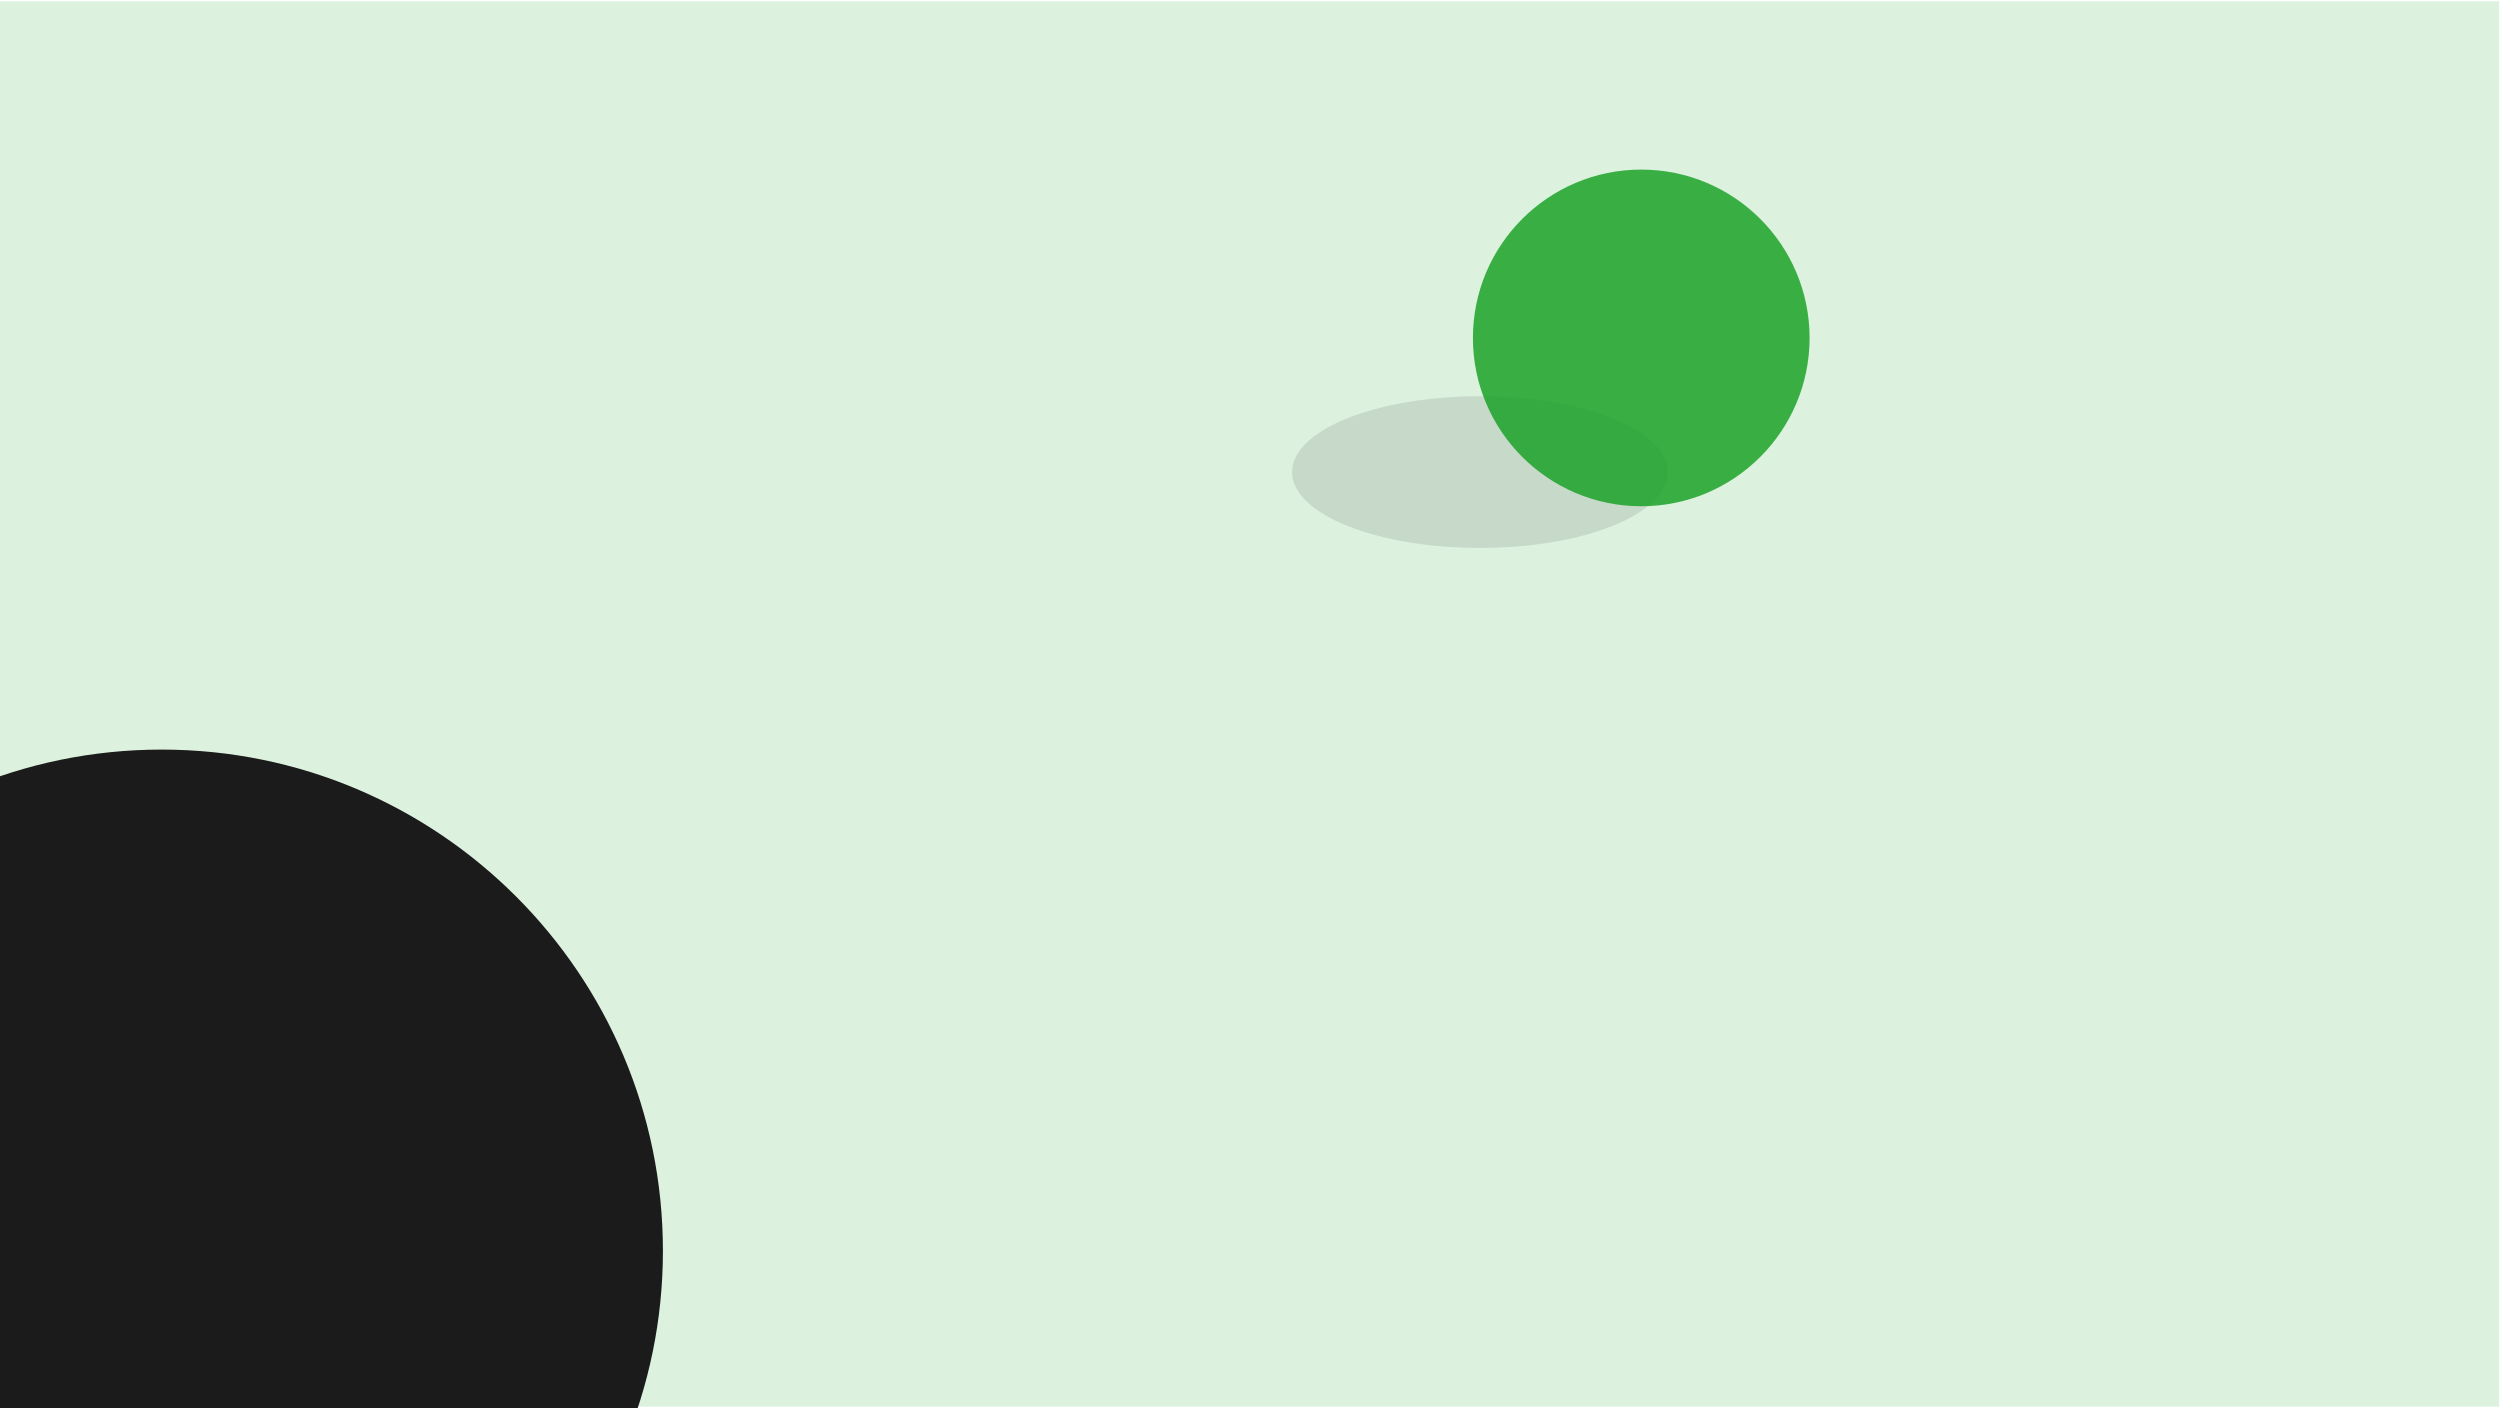 <?xml version="1.0" encoding="utf-8"?>
<!-- Generator: Adobe Illustrator 24.0.1, SVG Export Plug-In . SVG Version: 6.00 Build 0)  -->
<svg version="1.1" id="Layer_1" xmlns="http://www.w3.org/2000/svg" xmlns:xlink="http://www.w3.org/1999/xlink" x="0px" y="0px"
	 width="600px" height="338px" viewBox="0 0 600 338" style="enable-background:new 0 0 600 338;" xml:space="preserve">
<rect style="fill:none;" width="600" height="337.5"/>
<path style="opacity:0.15;fill:#1BA228;" d="M599.8,0.3h-600v337.3h600V0.3z"/>
<path style="opacity:0.1;enable-background:new    ;" d="M355.2,131.5c24.9,0,45.1-8.1,45.1-18.2s-20.2-18.2-45.1-18.2
	c-24.9,0-45.1,8.1-45.1,18.2S330.3,131.5,355.2,131.5z"/>
<path style="opacity:0.85;fill:#1BA228;enable-background:new    ;" d="M393.9,121.5c22.3,0,40.4-18.1,40.4-40.4
	c0-22.3-18.1-40.4-40.4-40.4c-22.3,0-40.4,18.1-40.4,40.4C353.5,103.4,371.6,121.5,393.9,121.5z"/>
<path style="fill:#1B1B1B;enable-background:new    ;" d="M38.8,420.5c66.4,0,120.3-53.9,120.3-120.3S105.2,179.9,38.8,179.9
	c-66.4,0-120.3,53.9-120.3,120.3S-27.6,420.5,38.8,420.5z"/>
<rect x="-479.8" y="420.2" style="opacity:0.15;fill:#1BA228;" width="602.7" height="498.5"/>
</svg>
